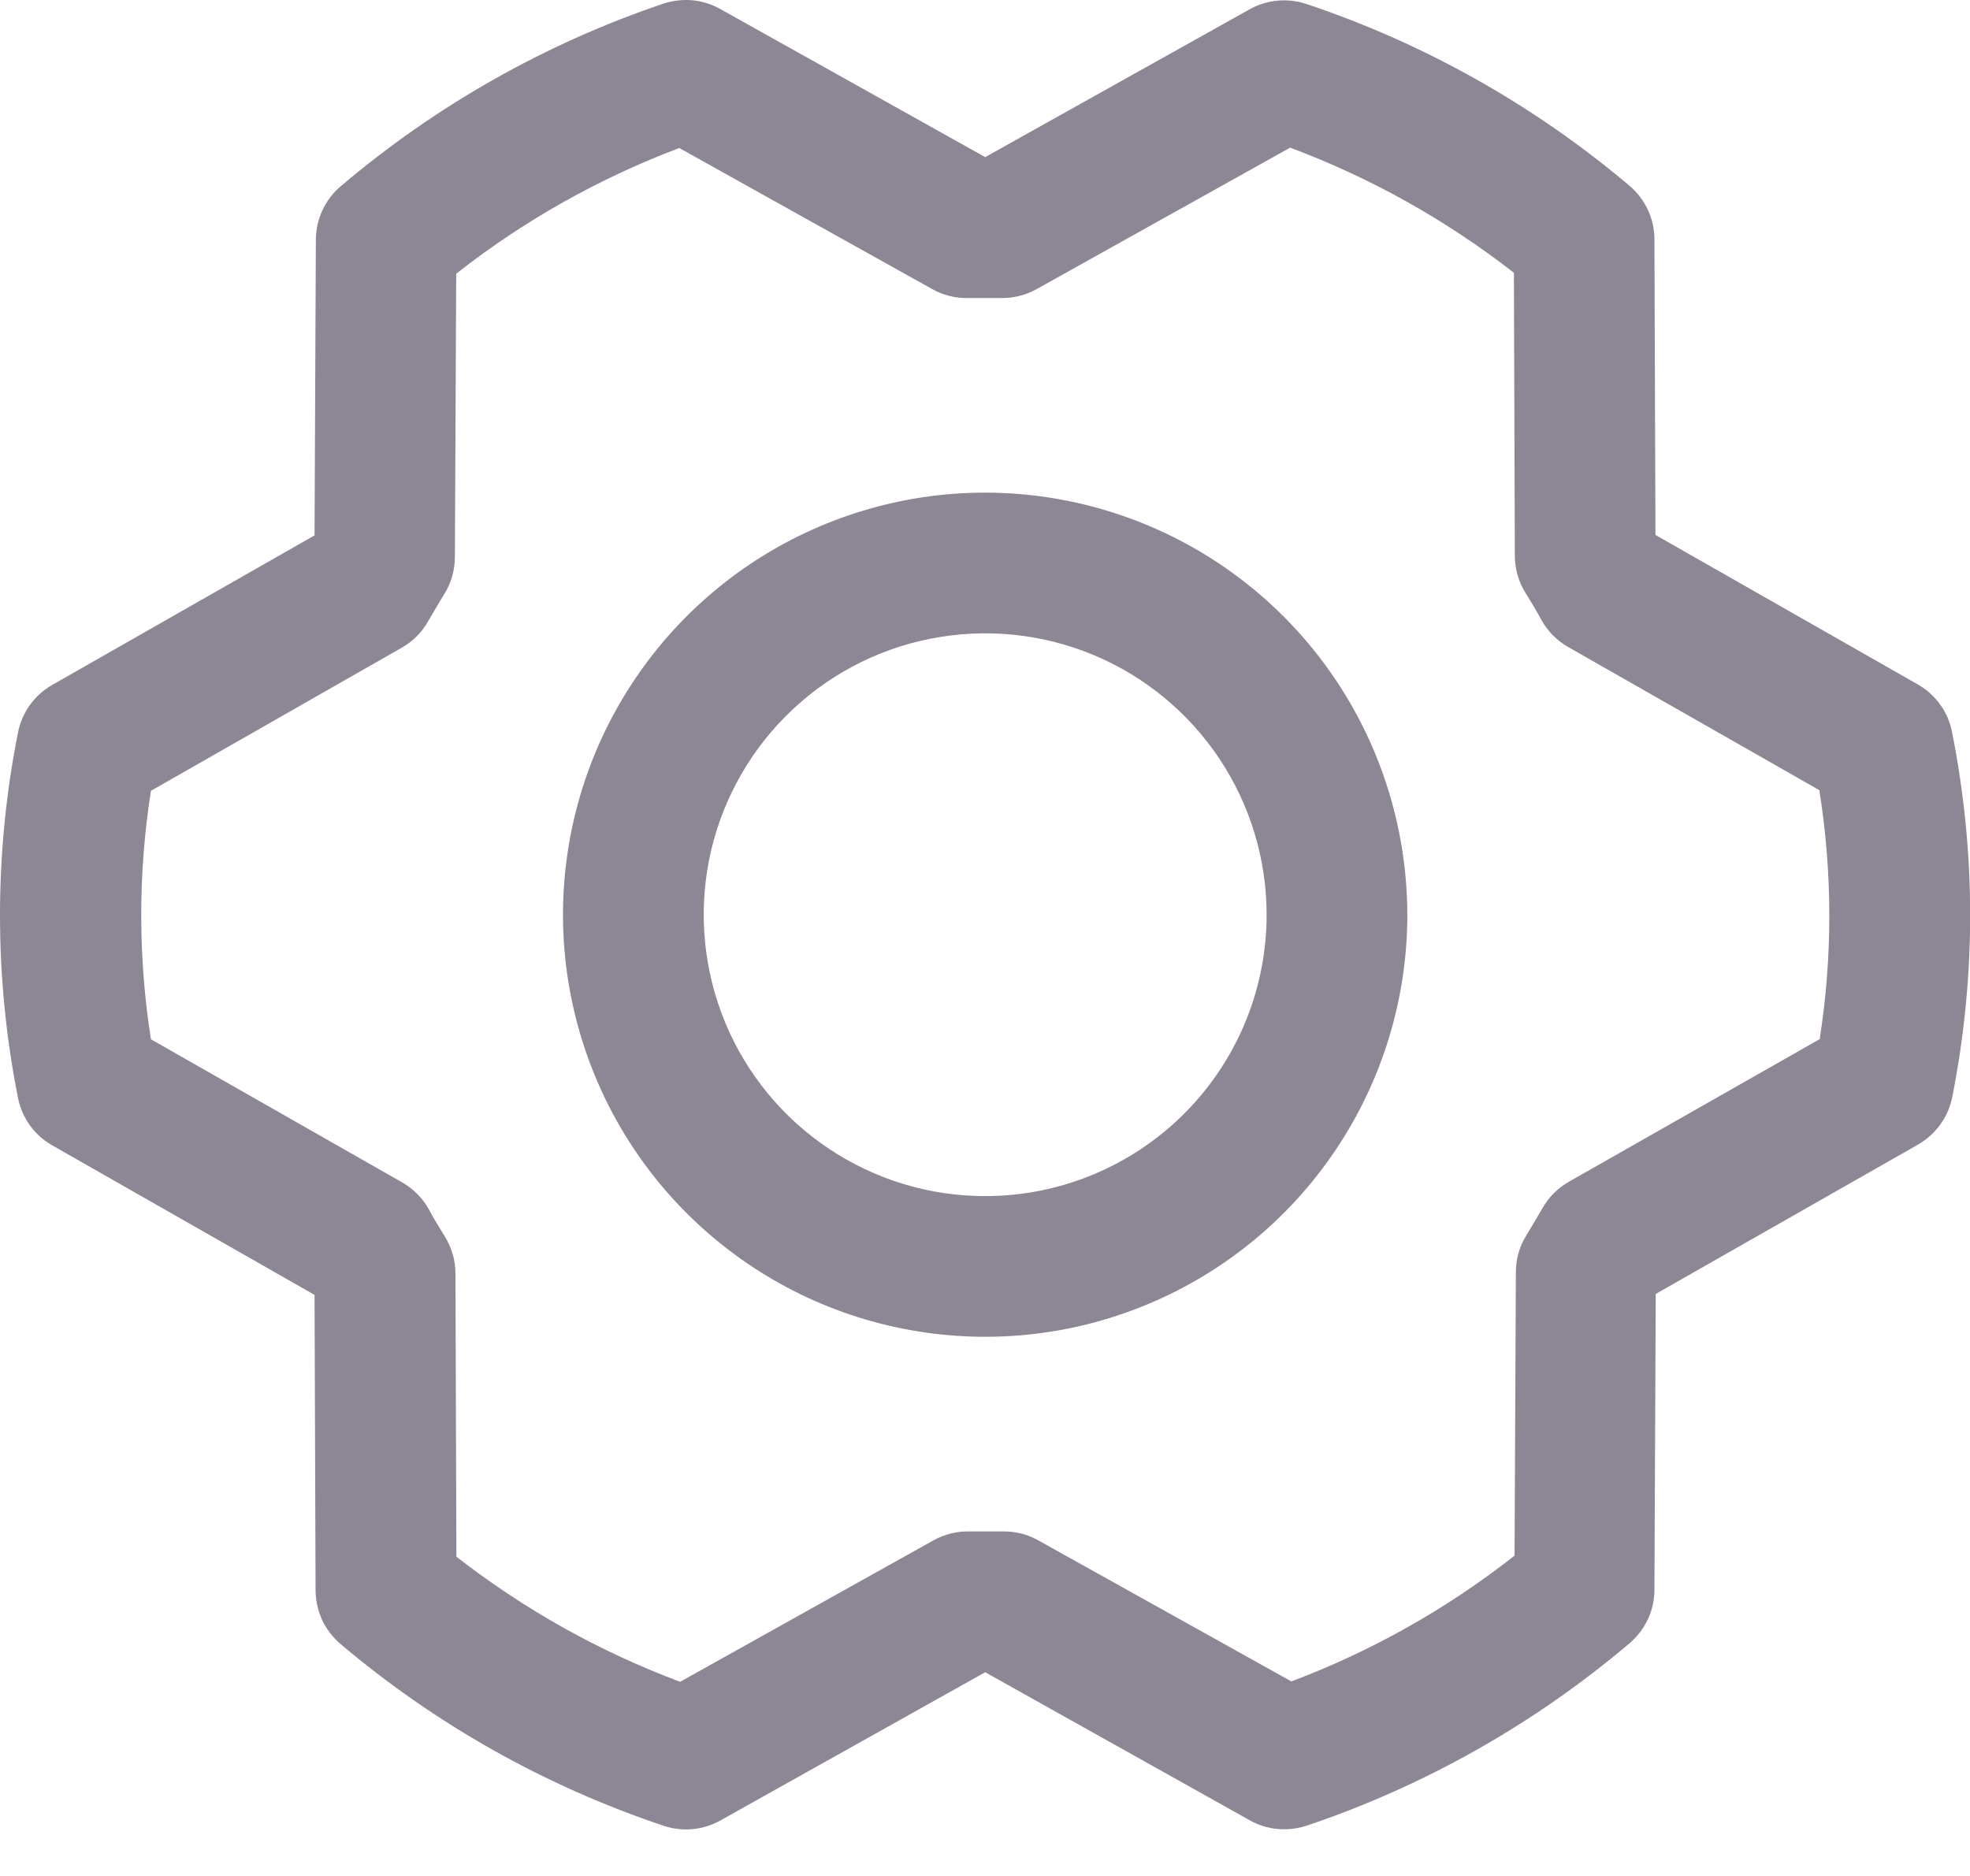 <?xml version="1.0" encoding="utf-8"?>
<svg xmlns="http://www.w3.org/2000/svg" fill="none" height="100%" overflow="visible" preserveAspectRatio="none" style="display: block;" viewBox="0 0 21 20" width="100%">
<path d="M10.502 5.252C9.612 5.252 8.742 5.516 8.002 6.01C7.262 6.505 6.685 7.208 6.344 8.03C6.004 8.852 5.914 9.757 6.088 10.63C6.262 11.503 6.69 12.305 7.32 12.934C7.949 13.563 8.751 13.992 9.624 14.165C10.497 14.339 11.402 14.25 12.224 13.909C13.046 13.569 13.749 12.992 14.243 12.252C14.738 11.512 15.002 10.642 15.002 9.752C15 8.559 14.526 7.415 13.682 6.571C12.839 5.728 11.695 5.253 10.502 5.252ZM10.502 12.752C9.908 12.752 9.328 12.576 8.835 12.246C8.342 11.917 7.957 11.448 7.73 10.9C7.503 10.352 7.444 9.749 7.559 9.167C7.675 8.585 7.961 8.05 8.38 7.631C8.8 7.211 9.334 6.925 9.916 6.81C10.498 6.694 11.101 6.753 11.65 6.98C12.198 7.207 12.666 7.592 12.996 8.085C13.326 8.579 13.502 9.159 13.502 9.752C13.502 10.548 13.186 11.311 12.623 11.873C12.06 12.436 11.297 12.752 10.502 12.752ZM20.808 7.803C20.788 7.697 20.744 7.597 20.681 7.51C20.618 7.423 20.537 7.35 20.444 7.297L17.647 5.703L17.636 2.551C17.636 2.442 17.612 2.335 17.566 2.237C17.52 2.138 17.453 2.051 17.371 1.981C16.356 1.123 15.188 0.465 13.928 0.043C13.829 0.01 13.724 -0.003 13.62 0.007C13.515 0.016 13.414 0.047 13.323 0.098L10.502 1.675L7.678 0.096C7.586 0.044 7.485 0.013 7.381 0.003C7.276 -0.006 7.171 0.006 7.071 0.039C5.812 0.465 4.646 1.125 3.633 1.985C3.55 2.055 3.483 2.142 3.438 2.24C3.392 2.338 3.368 2.445 3.367 2.554L3.353 5.708L0.557 7.302C0.463 7.356 0.382 7.428 0.319 7.516C0.256 7.603 0.213 7.703 0.192 7.809C-0.064 9.095 -0.064 10.419 0.192 11.705C0.213 11.81 0.256 11.91 0.319 11.998C0.382 12.085 0.463 12.158 0.557 12.211L3.353 13.805L3.364 16.957C3.365 17.065 3.389 17.172 3.434 17.271C3.48 17.369 3.547 17.456 3.63 17.527C4.644 18.385 5.812 19.042 7.072 19.464C7.171 19.498 7.277 19.51 7.381 19.501C7.485 19.491 7.586 19.46 7.678 19.409L10.502 17.828L13.325 19.408C13.437 19.471 13.563 19.503 13.691 19.502C13.773 19.502 13.854 19.489 13.932 19.463C15.191 19.038 16.358 18.378 17.371 17.519C17.453 17.449 17.52 17.362 17.566 17.264C17.612 17.166 17.636 17.058 17.636 16.95L17.65 13.795L20.447 12.202C20.54 12.148 20.621 12.076 20.684 11.988C20.747 11.901 20.79 11.801 20.811 11.695C21.066 10.41 21.065 9.088 20.808 7.803ZM19.402 11.076L16.724 12.599C16.607 12.666 16.509 12.763 16.443 12.88C16.388 12.974 16.331 13.073 16.273 13.167C16.198 13.286 16.159 13.422 16.159 13.562L16.145 16.585C15.425 17.151 14.623 17.603 13.766 17.926L11.064 16.42C10.952 16.358 10.826 16.326 10.698 16.327H10.68C10.566 16.327 10.452 16.327 10.338 16.327C10.204 16.323 10.072 16.356 9.954 16.42L7.25 17.93C6.392 17.609 5.588 17.159 4.865 16.596L4.855 13.577C4.855 13.437 4.815 13.3 4.741 13.181C4.683 13.088 4.625 12.994 4.572 12.894C4.506 12.775 4.409 12.676 4.291 12.608L1.609 11.08C1.471 10.203 1.471 9.309 1.609 8.431L4.283 6.905C4.401 6.838 4.498 6.741 4.564 6.623C4.619 6.53 4.676 6.43 4.734 6.337C4.809 6.218 4.848 6.082 4.849 5.942L4.863 2.918C5.583 2.353 6.385 1.901 7.241 1.578L9.939 3.083C10.057 3.149 10.189 3.181 10.323 3.177C10.437 3.177 10.551 3.177 10.665 3.177C10.799 3.181 10.932 3.148 11.049 3.083L13.753 1.574C14.611 1.895 15.415 2.345 16.138 2.908L16.148 5.927C16.149 6.067 16.188 6.204 16.263 6.323C16.321 6.416 16.378 6.51 16.431 6.609C16.498 6.729 16.595 6.828 16.713 6.896L19.394 8.424C19.534 9.302 19.536 10.197 19.398 11.076H19.402Z" fill="#1A0E2C" fill-opacity="0.5" id="Polygon (Stroke)"/>
</svg>